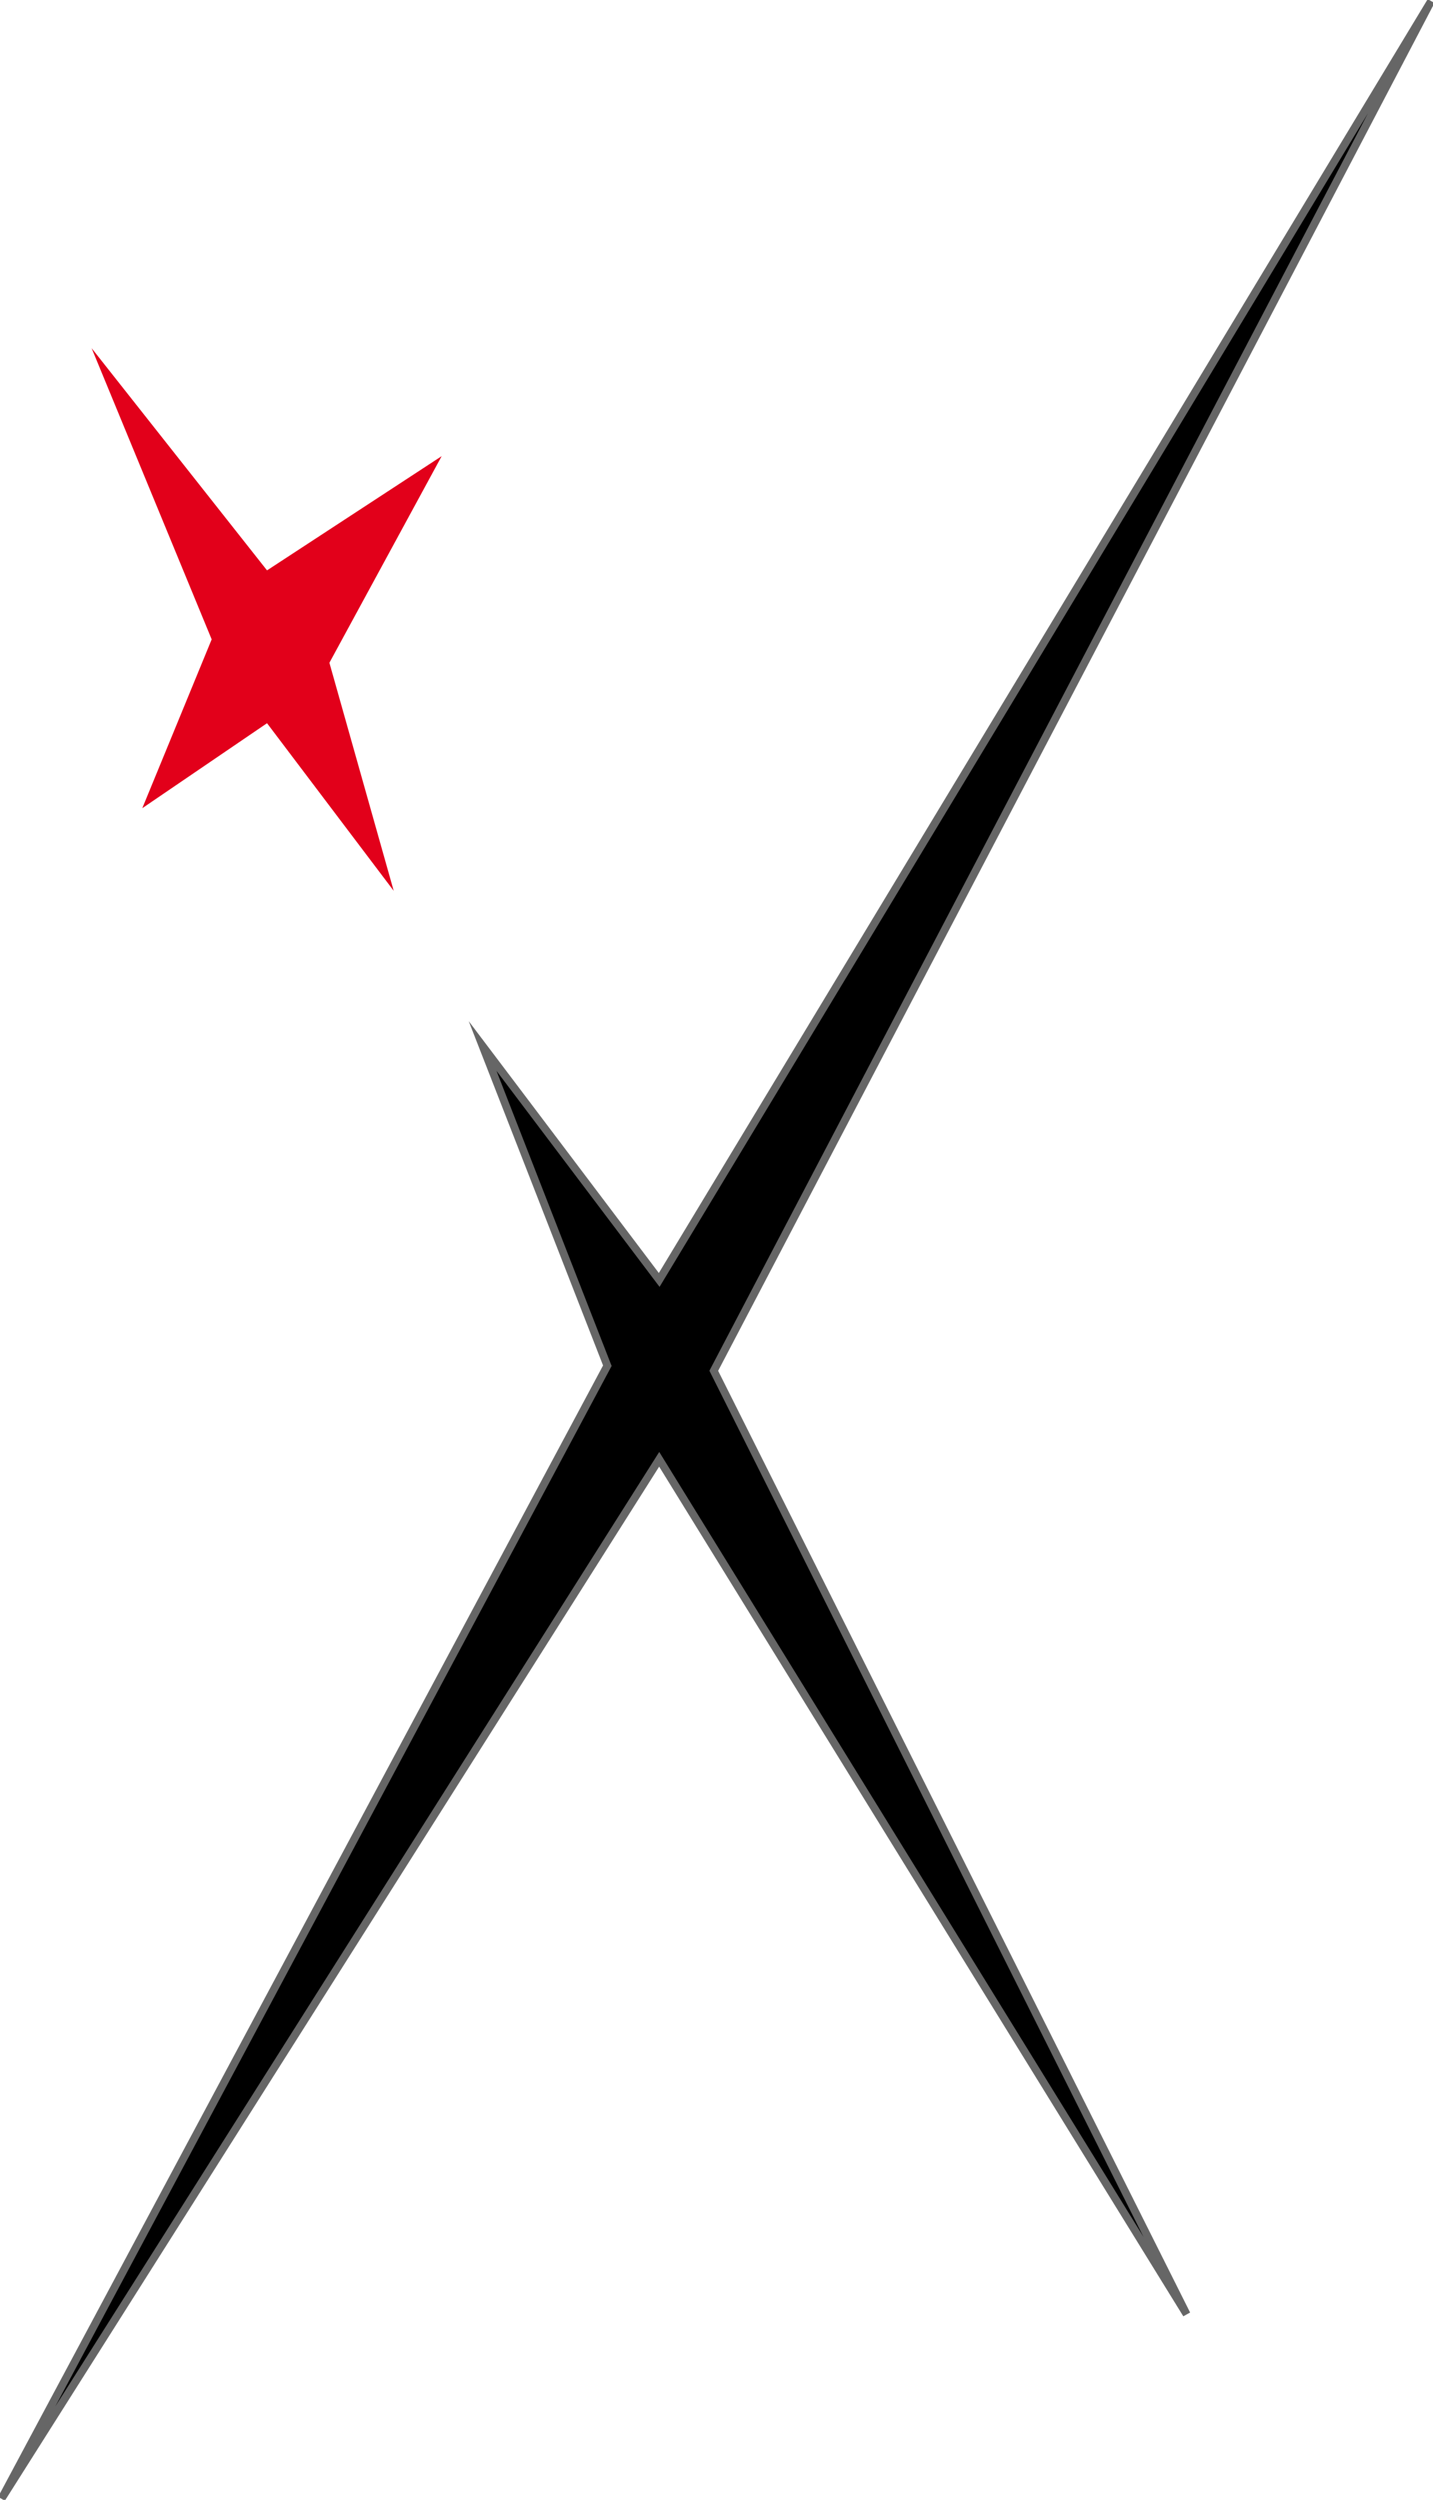 <svg version="1.1" xmlns="http://www.w3.org/2000/svg" x="0px" y="0px" width="367.6px" height="641.2px" viewBox="0 0 367.6 641.2">
<polygon fill="#E2001A" points="23.5,89.3 68.5,146.3 113.3,117 84.5,170 101,228.5 68.5,185.5 36.5,207.3 54.3,164 "/>
<polygon stroke="#666666" stroke-width="2" stroke-miterlimit="10" points="123.8,268.3 169.1,328.3 367.1,0.3 183.1,351.6 304.4,593.6 169.1,374.3 0.4,640.9 155.8,350.3 
"/>
</svg>
